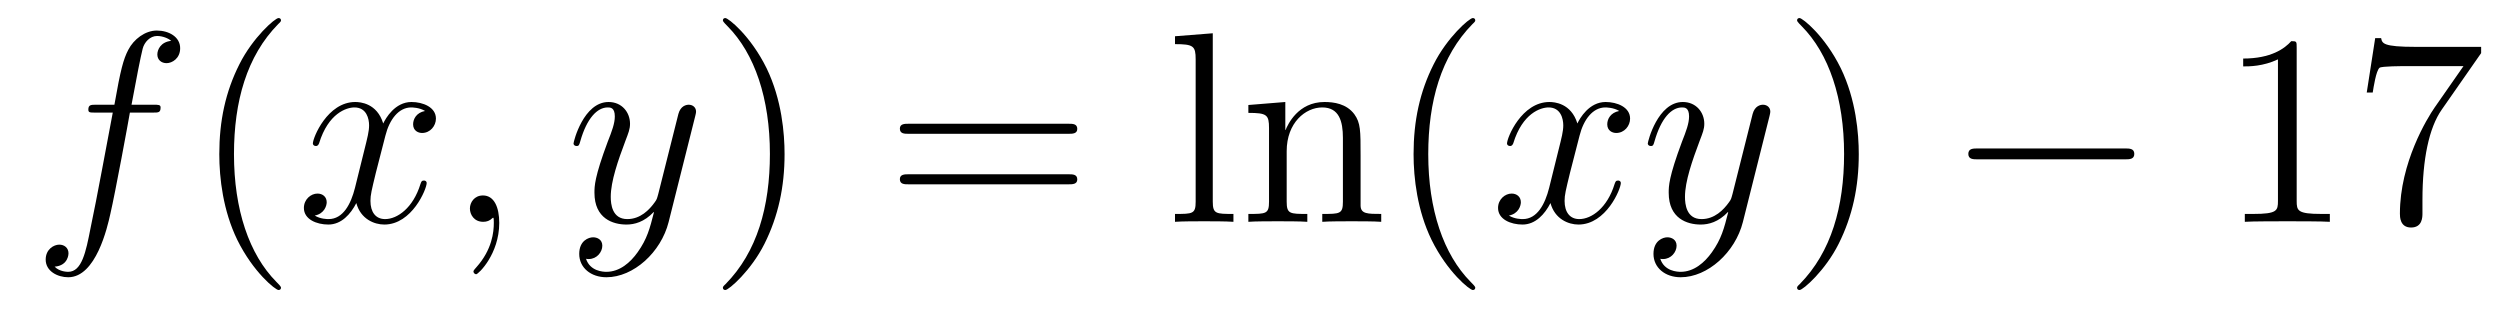 <?xml version='1.0'?>
<!-- This file was generated by dvisvgm 1.14.1 -->
<svg height='14pt' version='1.1' viewBox='0 -14 110 14' width='110pt' xmlns='http://www.w3.org/2000/svg' xmlns:xlink='http://www.w3.org/1999/xlink'>
<g id='page1'>
<g transform='matrix(1 0 0 1 -127 650)'>
<path d='M133.732 -659.046C133.971 -659.046 134.066 -659.046 134.066 -659.273C134.066 -659.392 133.971 -659.392 133.755 -659.392H132.787C133.014 -660.623 133.182 -661.472 133.277 -661.855C133.349 -662.142 133.6 -662.417 133.911 -662.417C134.162 -662.417 134.413 -662.309 134.532 -662.202C134.066 -662.154 133.923 -661.807 133.923 -661.604C133.923 -661.365 134.102 -661.221 134.329 -661.221C134.568 -661.221 134.927 -661.424 134.927 -661.879C134.927 -662.381 134.425 -662.656 133.899 -662.656C133.385 -662.656 132.883 -662.273 132.644 -661.807C132.428 -661.388 132.309 -660.958 132.034 -659.392H131.233C131.006 -659.392 130.887 -659.392 130.887 -659.177C130.887 -659.046 130.958 -659.046 131.197 -659.046H131.962C131.747 -657.934 131.257 -655.232 130.982 -653.953C130.779 -652.913 130.6 -652.04 130.002 -652.04C129.966 -652.04 129.619 -652.04 129.404 -652.267C130.014 -652.315 130.014 -652.841 130.014 -652.853C130.014 -653.092 129.834 -653.236 129.608 -653.236C129.368 -653.236 129.01 -653.032 129.01 -652.578C129.01 -652.064 129.536 -651.801 130.002 -651.801C131.221 -651.801 131.723 -653.989 131.855 -654.587C132.07 -655.507 132.656 -658.687 132.715 -659.046H133.732Z' fill-rule='evenodd'/>
<path d='M139.363 -651.335C139.363 -651.371 139.363 -651.395 139.16 -651.598C137.964 -652.806 137.295 -654.778 137.295 -657.217C137.295 -659.536 137.857 -661.532 139.243 -662.943C139.363 -663.05 139.363 -663.074 139.363 -663.11C139.363 -663.182 139.303 -663.206 139.255 -663.206C139.1 -663.206 138.12 -662.345 137.534 -661.173C136.924 -659.966 136.649 -658.687 136.649 -657.217C136.649 -656.152 136.817 -654.73 137.438 -653.451C138.143 -652.017 139.124 -651.239 139.255 -651.239C139.303 -651.239 139.363 -651.263 139.363 -651.335Z' fill-rule='evenodd'/>
<path d='M145.703 -659.117C145.32 -659.046 145.177 -658.759 145.177 -658.532C145.177 -658.245 145.404 -658.149 145.571 -658.149C145.93 -658.149 146.181 -658.46 146.181 -658.782C146.181 -659.285 145.607 -659.512 145.105 -659.512C144.376 -659.512 143.969 -658.794 143.862 -658.567C143.587 -659.464 142.845 -659.512 142.63 -659.512C141.411 -659.512 140.766 -657.946 140.766 -657.683C140.766 -657.635 140.813 -657.575 140.897 -657.575C140.993 -657.575 141.017 -657.647 141.04 -657.695C141.447 -659.022 142.248 -659.273 142.595 -659.273C143.133 -659.273 143.24 -658.771 143.24 -658.484C143.24 -658.221 143.168 -657.946 143.025 -657.372L142.619 -655.734C142.439 -655.017 142.093 -654.36 141.459 -654.36C141.399 -654.36 141.1 -654.36 140.849 -654.515C141.279 -654.599 141.375 -654.957 141.375 -655.101C141.375 -655.34 141.196 -655.483 140.969 -655.483C140.682 -655.483 140.371 -655.232 140.371 -654.85C140.371 -654.348 140.933 -654.12 141.447 -654.12C142.021 -654.12 142.427 -654.575 142.678 -655.065C142.869 -654.36 143.467 -654.12 143.91 -654.12C145.129 -654.12 145.774 -655.687 145.774 -655.949C145.774 -656.009 145.726 -656.057 145.655 -656.057C145.547 -656.057 145.535 -655.997 145.5 -655.902C145.177 -654.85 144.483 -654.36 143.946 -654.36C143.527 -654.36 143.3 -654.67 143.3 -655.16C143.3 -655.423 143.348 -655.615 143.539 -656.404L143.957 -658.029C144.137 -658.747 144.543 -659.273 145.093 -659.273C145.117 -659.273 145.452 -659.273 145.703 -659.117ZM148.967 -654.192C148.967 -654.886 148.74 -655.4 148.25 -655.4C147.868 -655.4 147.676 -655.089 147.676 -654.826C147.676 -654.563 147.856 -654.24 148.262 -654.24C148.418 -654.24 148.549 -654.288 148.657 -654.395C148.68 -654.419 148.693 -654.419 148.704 -654.419C148.728 -654.419 148.728 -654.252 148.728 -654.192C148.728 -653.798 148.657 -653.021 147.963 -652.244C147.832 -652.1 147.832 -652.076 147.832 -652.053C147.832 -651.993 147.892 -651.933 147.951 -651.933C148.047 -651.933 148.967 -652.818 148.967 -654.192Z' fill-rule='evenodd'/>
<path d='M155.056 -652.901C154.734 -652.447 154.267 -652.04 153.681 -652.04C153.538 -652.04 152.964 -652.064 152.785 -652.614C152.821 -652.602 152.88 -652.602 152.904 -652.602C153.263 -652.602 153.502 -652.913 153.502 -653.188C153.502 -653.463 153.275 -653.559 153.096 -653.559C152.904 -653.559 152.486 -653.415 152.486 -652.829C152.486 -652.22 153 -651.801 153.681 -651.801C154.877 -651.801 156.084 -652.901 156.419 -654.228L157.59 -658.89C157.602 -658.95 157.626 -659.022 157.626 -659.093C157.626 -659.273 157.483 -659.392 157.304 -659.392C157.196 -659.392 156.945 -659.344 156.849 -658.986L155.965 -655.471C155.905 -655.256 155.905 -655.232 155.809 -655.101C155.57 -654.766 155.176 -654.36 154.602 -654.36C153.933 -654.36 153.873 -655.017 153.873 -655.34C153.873 -656.021 154.195 -656.942 154.518 -657.802C154.65 -658.149 154.721 -658.316 154.721 -658.555C154.721 -659.058 154.363 -659.512 153.777 -659.512C152.677 -659.512 152.235 -657.778 152.235 -657.683C152.235 -657.635 152.283 -657.575 152.367 -657.575C152.474 -657.575 152.486 -657.623 152.534 -657.79C152.821 -658.794 153.275 -659.273 153.741 -659.273C153.849 -659.273 154.052 -659.273 154.052 -658.878C154.052 -658.567 153.921 -658.221 153.741 -657.767C153.156 -656.2 153.156 -655.806 153.156 -655.519C153.156 -654.383 153.969 -654.12 154.566 -654.12C154.913 -654.12 155.343 -654.228 155.761 -654.67L155.774 -654.658C155.594 -653.953 155.475 -653.487 155.056 -652.901Z' fill-rule='evenodd'/>
<path d='M161.521 -657.217C161.521 -658.125 161.402 -659.607 160.732 -660.994C160.027 -662.428 159.047 -663.206 158.915 -663.206C158.867 -663.206 158.808 -663.182 158.808 -663.11C158.808 -663.074 158.808 -663.05 159.011 -662.847C160.206 -661.64 160.876 -659.667 160.876 -657.228C160.876 -654.909 160.314 -652.913 158.927 -651.502C158.808 -651.395 158.808 -651.371 158.808 -651.335C158.808 -651.263 158.867 -651.239 158.915 -651.239C159.07 -651.239 160.051 -652.1 160.637 -653.272C161.246 -654.491 161.521 -655.782 161.521 -657.217Z' fill-rule='evenodd'/>
<path d='M174.018 -658.113C174.185 -658.113 174.4 -658.113 174.4 -658.328C174.4 -658.555 174.197 -658.555 174.018 -658.555H166.977C166.809 -658.555 166.594 -658.555 166.594 -658.34C166.594 -658.113 166.797 -658.113 166.977 -658.113H174.018ZM174.018 -655.89C174.185 -655.89 174.4 -655.89 174.4 -656.105C174.4 -656.332 174.197 -656.332 174.018 -656.332H166.977C166.809 -656.332 166.594 -656.332 166.594 -656.117C166.594 -655.89 166.797 -655.89 166.977 -655.89H174.018Z' fill-rule='evenodd'/>
<path d='M180.362 -662.536L178.7 -662.405V-662.058C179.513 -662.058 179.609 -661.974 179.609 -661.388V-655.125C179.609 -654.587 179.478 -654.587 178.7 -654.587V-654.24C179.035 -654.264 179.621 -654.264 179.979 -654.264C180.338 -654.264 180.936 -654.264 181.271 -654.24V-654.587C180.506 -654.587 180.362 -654.587 180.362 -655.125V-662.536ZM186.866 -657.145C186.866 -658.257 186.866 -658.591 186.591 -658.974C186.244 -659.44 185.682 -659.512 185.276 -659.512C184.116 -659.512 183.662 -658.52 183.566 -658.281H183.554V-659.512L181.928 -659.38V-659.033C182.741 -659.033 182.837 -658.95 182.837 -658.364V-655.125C182.837 -654.587 182.706 -654.587 181.928 -654.587V-654.24C182.239 -654.264 182.885 -654.264 183.219 -654.264C183.566 -654.264 184.212 -654.264 184.522 -654.24V-654.587C183.757 -654.587 183.614 -654.587 183.614 -655.125V-657.348C183.614 -658.603 184.439 -659.273 185.18 -659.273C185.921 -659.273 186.088 -658.663 186.088 -657.934V-655.125C186.088 -654.587 185.957 -654.587 185.18 -654.587V-654.24C185.491 -654.264 186.136 -654.264 186.471 -654.264C186.818 -654.264 187.463 -654.264 187.774 -654.24V-654.587C187.176 -654.587 186.877 -654.587 186.866 -654.945V-657.145ZM191.911 -651.335C191.911 -651.371 191.911 -651.395 191.708 -651.598C190.512 -652.806 189.843 -654.778 189.843 -657.217C189.843 -659.536 190.404 -661.532 191.791 -662.943C191.911 -663.05 191.911 -663.074 191.911 -663.11C191.911 -663.182 191.851 -663.206 191.803 -663.206C191.648 -663.206 190.668 -662.345 190.082 -661.173C189.472 -659.966 189.197 -658.687 189.197 -657.217C189.197 -656.152 189.365 -654.73 189.986 -653.451C190.691 -652.017 191.672 -651.239 191.803 -651.239C191.851 -651.239 191.911 -651.263 191.911 -651.335Z' fill-rule='evenodd'/>
<path d='M198.246 -659.117C197.863 -659.046 197.719 -658.759 197.719 -658.532C197.719 -658.245 197.947 -658.149 198.114 -658.149C198.473 -658.149 198.724 -658.46 198.724 -658.782C198.724 -659.285 198.15 -659.512 197.648 -659.512C196.919 -659.512 196.512 -658.794 196.405 -658.567C196.129 -659.464 195.389 -659.512 195.174 -659.512C193.954 -659.512 193.308 -657.946 193.308 -657.683C193.308 -657.635 193.356 -657.575 193.44 -657.575C193.536 -657.575 193.56 -657.647 193.584 -657.695C193.99 -659.022 194.791 -659.273 195.138 -659.273C195.676 -659.273 195.784 -658.771 195.784 -658.484C195.784 -658.221 195.712 -657.946 195.568 -657.372L195.162 -655.734C194.982 -655.017 194.635 -654.36 194.002 -654.36C193.942 -654.36 193.644 -654.36 193.392 -654.515C193.823 -654.599 193.918 -654.957 193.918 -655.101C193.918 -655.34 193.739 -655.483 193.512 -655.483C193.225 -655.483 192.914 -655.232 192.914 -654.85C192.914 -654.348 193.476 -654.12 193.99 -654.12C194.563 -654.12 194.97 -654.575 195.221 -655.065C195.413 -654.36 196.01 -654.12 196.452 -654.12C197.672 -654.12 198.317 -655.687 198.317 -655.949C198.317 -656.009 198.269 -656.057 198.198 -656.057C198.09 -656.057 198.078 -655.997 198.042 -655.902C197.719 -654.85 197.027 -654.36 196.488 -654.36C196.07 -654.36 195.842 -654.67 195.842 -655.16C195.842 -655.423 195.89 -655.615 196.082 -656.404L196.5 -658.029C196.68 -658.747 197.086 -659.273 197.636 -659.273C197.66 -659.273 197.995 -659.273 198.246 -659.117ZM202.324 -652.901C202.001 -652.447 201.534 -652.04 200.948 -652.04C200.804 -652.04 200.231 -652.064 200.052 -652.614C200.088 -652.602 200.148 -652.602 200.172 -652.602C200.531 -652.602 200.77 -652.913 200.77 -653.188C200.77 -653.463 200.542 -653.559 200.363 -653.559C200.172 -653.559 199.753 -653.415 199.753 -652.829C199.753 -652.22 200.267 -651.801 200.948 -651.801C202.144 -651.801 203.351 -652.901 203.686 -654.228L204.858 -658.89C204.869 -658.95 204.893 -659.022 204.893 -659.093C204.893 -659.273 204.75 -659.392 204.57 -659.392C204.463 -659.392 204.212 -659.344 204.116 -658.986L203.232 -655.471C203.172 -655.256 203.172 -655.232 203.076 -655.101C202.837 -654.766 202.442 -654.36 201.869 -654.36C201.199 -654.36 201.139 -655.017 201.139 -655.34C201.139 -656.021 201.462 -656.942 201.785 -657.802C201.917 -658.149 201.989 -658.316 201.989 -658.555C201.989 -659.058 201.63 -659.512 201.044 -659.512C199.944 -659.512 199.502 -657.778 199.502 -657.683C199.502 -657.635 199.55 -657.575 199.633 -657.575C199.741 -657.575 199.753 -657.623 199.801 -657.79C200.088 -658.794 200.542 -659.273 201.008 -659.273C201.116 -659.273 201.319 -659.273 201.319 -658.878C201.319 -658.567 201.187 -658.221 201.008 -657.767C200.423 -656.2 200.423 -655.806 200.423 -655.519C200.423 -654.383 201.235 -654.12 201.833 -654.12C202.18 -654.12 202.61 -654.228 203.028 -654.67L203.04 -654.658C202.861 -653.953 202.741 -653.487 202.324 -652.901Z' fill-rule='evenodd'/>
<path d='M208.786 -657.217C208.786 -658.125 208.667 -659.607 207.997 -660.994C207.292 -662.428 206.311 -663.206 206.18 -663.206C206.132 -663.206 206.072 -663.182 206.072 -663.11C206.072 -663.074 206.072 -663.05 206.275 -662.847C207.472 -661.64 208.14 -659.667 208.14 -657.228C208.14 -654.909 207.578 -652.913 206.191 -651.502C206.072 -651.395 206.072 -651.371 206.072 -651.335C206.072 -651.263 206.132 -651.239 206.18 -651.239C206.335 -651.239 207.316 -652.1 207.901 -653.272C208.511 -654.491 208.786 -655.782 208.786 -657.217Z' fill-rule='evenodd'/>
<path d='M220.492 -656.989C220.694 -656.989 220.909 -656.989 220.909 -657.228C220.909 -657.468 220.694 -657.468 220.492 -657.468H214.024C213.821 -657.468 213.606 -657.468 213.606 -657.228C213.606 -656.989 213.821 -656.989 214.024 -656.989H220.492Z' fill-rule='evenodd'/>
<path d='M228.054 -661.902C228.054 -662.178 228.054 -662.189 227.815 -662.189C227.528 -661.867 226.931 -661.424 225.7 -661.424V-661.078C225.974 -661.078 226.572 -661.078 227.23 -661.388V-655.16C227.23 -654.73 227.194 -654.587 226.141 -654.587H225.772V-654.24C226.094 -654.264 227.254 -654.264 227.648 -654.264S229.19 -654.264 229.513 -654.24V-654.587H229.142C228.09 -654.587 228.054 -654.73 228.054 -655.16V-661.902ZM236.17 -661.663V-661.938H233.288C231.842 -661.938 231.818 -662.094 231.77 -662.321H231.508L231.137 -659.93H231.4C231.436 -660.145 231.544 -660.887 231.7 -661.018C231.794 -661.09 232.691 -661.09 232.859 -661.09H235.393L234.126 -659.273C233.803 -658.807 232.596 -656.846 232.596 -654.599C232.596 -654.467 232.596 -653.989 233.086 -653.989C233.588 -653.989 233.588 -654.455 233.588 -654.611V-655.208C233.588 -656.989 233.875 -658.376 234.437 -659.177L236.17 -661.663Z' fill-rule='evenodd'/>
</g>
</g>
</svg>
